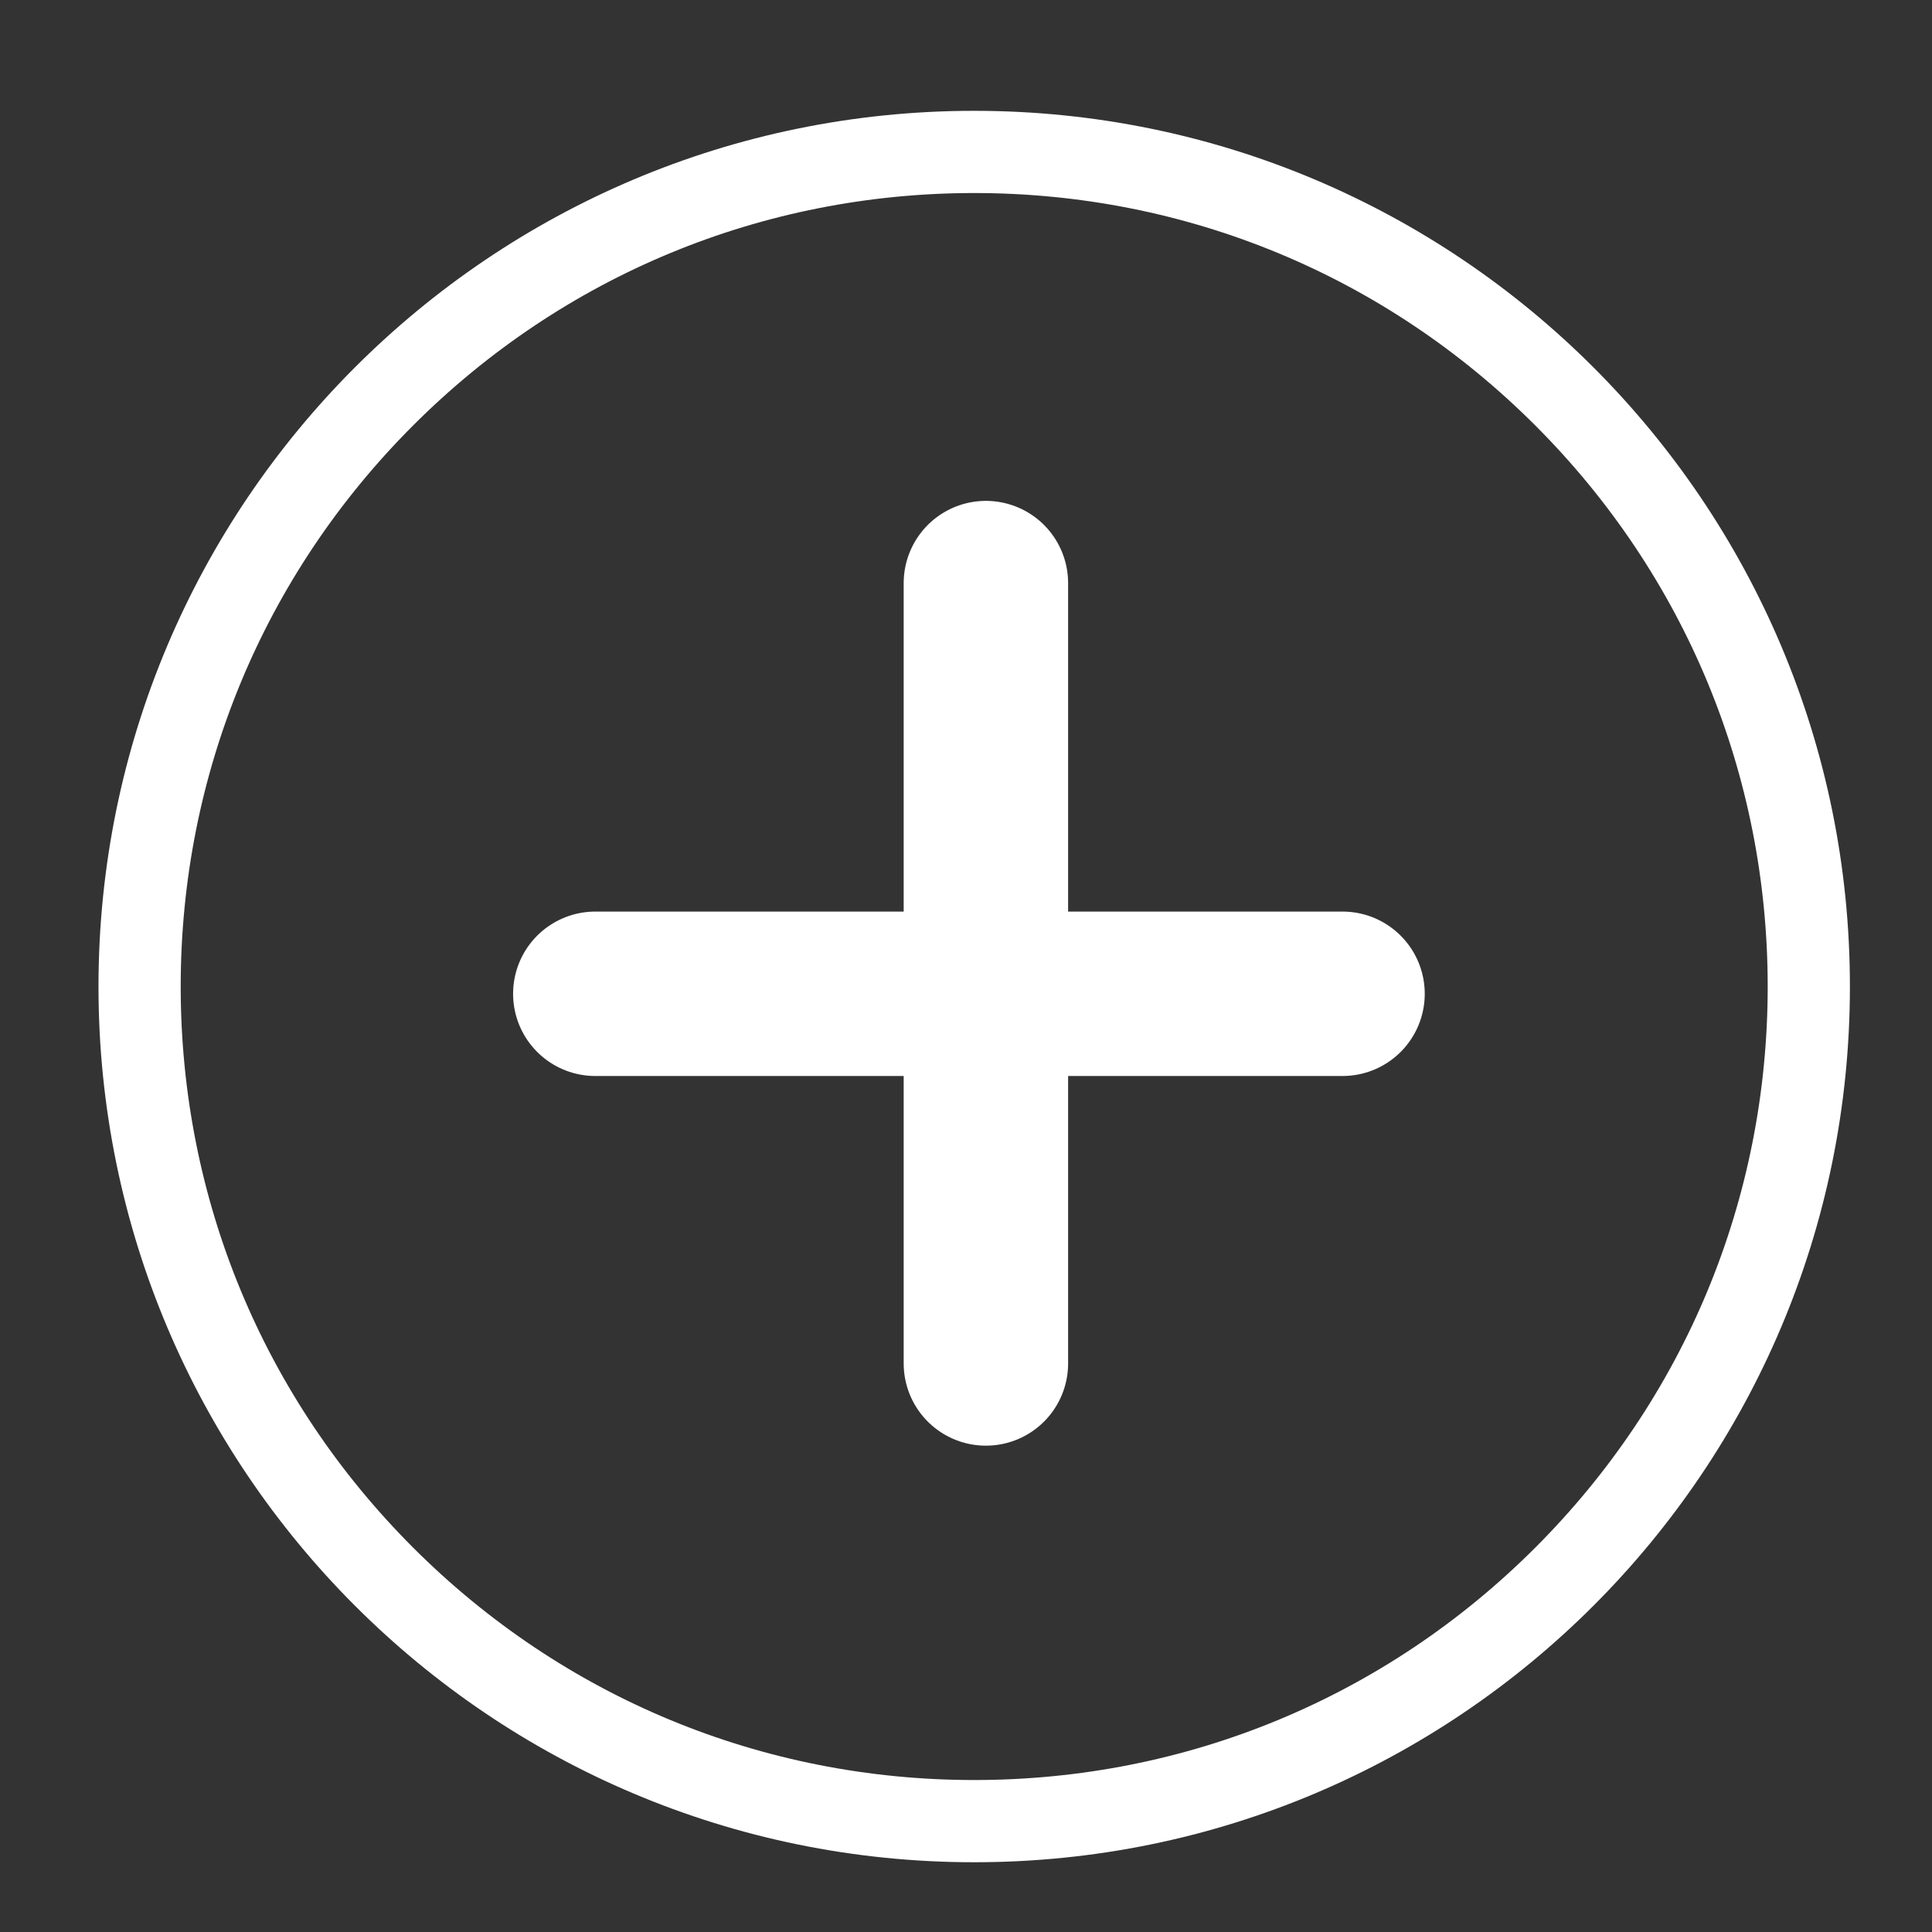 <svg xmlns="http://www.w3.org/2000/svg" xmlns:xlink="http://www.w3.org/1999/xlink" width="47" height="47" viewBox="0 0 47 47"><rect x="0" y="0" width="47" height="47" fill="#333333" stroke="none"/><defs><style>.a,.f{fill:#fff;}.a{stroke:#707070;}.b{clip-path:url(#a);}.c,.d{fill:none;}.d{stroke:#fff;stroke-linecap:round;stroke-width:4px;}.e,.f{stroke:none;}</style><clipPath id="a"><rect class="a" width="47" height="47" transform="translate(241 2915)"/></clipPath></defs><g class="b" transform="translate(-241 -2915)"><g transform="translate(-1460.304 1772.696)"><g class="c" transform="translate(1703.7 1145)"><path class="e" d="M21.3,0A21.3,21.3,0,1,1,0,21.3,21.3,21.3,0,0,1,21.3,0Z"/><path class="f" d="M 21.304 2 C 16.148 2 11.3 4.008 7.654 7.654 C 4.008 11.3 2 16.148 2 21.304 C 2 26.46 4.008 31.308 7.654 34.953 C 11.3 38.599 16.148 40.607 21.304 40.607 C 26.46 40.607 31.308 38.599 34.953 34.953 C 38.599 31.308 40.607 26.46 40.607 21.304 C 40.607 16.148 38.599 11.3 34.953 7.654 C 31.308 4.008 26.46 2 21.304 2 M 21.304 0 C 33.069 0 42.607 9.538 42.607 21.304 C 42.607 33.069 33.069 42.607 21.304 42.607 C 9.538 42.607 0 33.069 0 21.304 C 0 9.538 9.538 0 21.304 0 Z"/></g><line class="d" y2="18.984" transform="translate(1725.288 1156.489)"/><line class="d" x2="18.178" transform="translate(1715.786 1166.48)"/></g></g></svg>